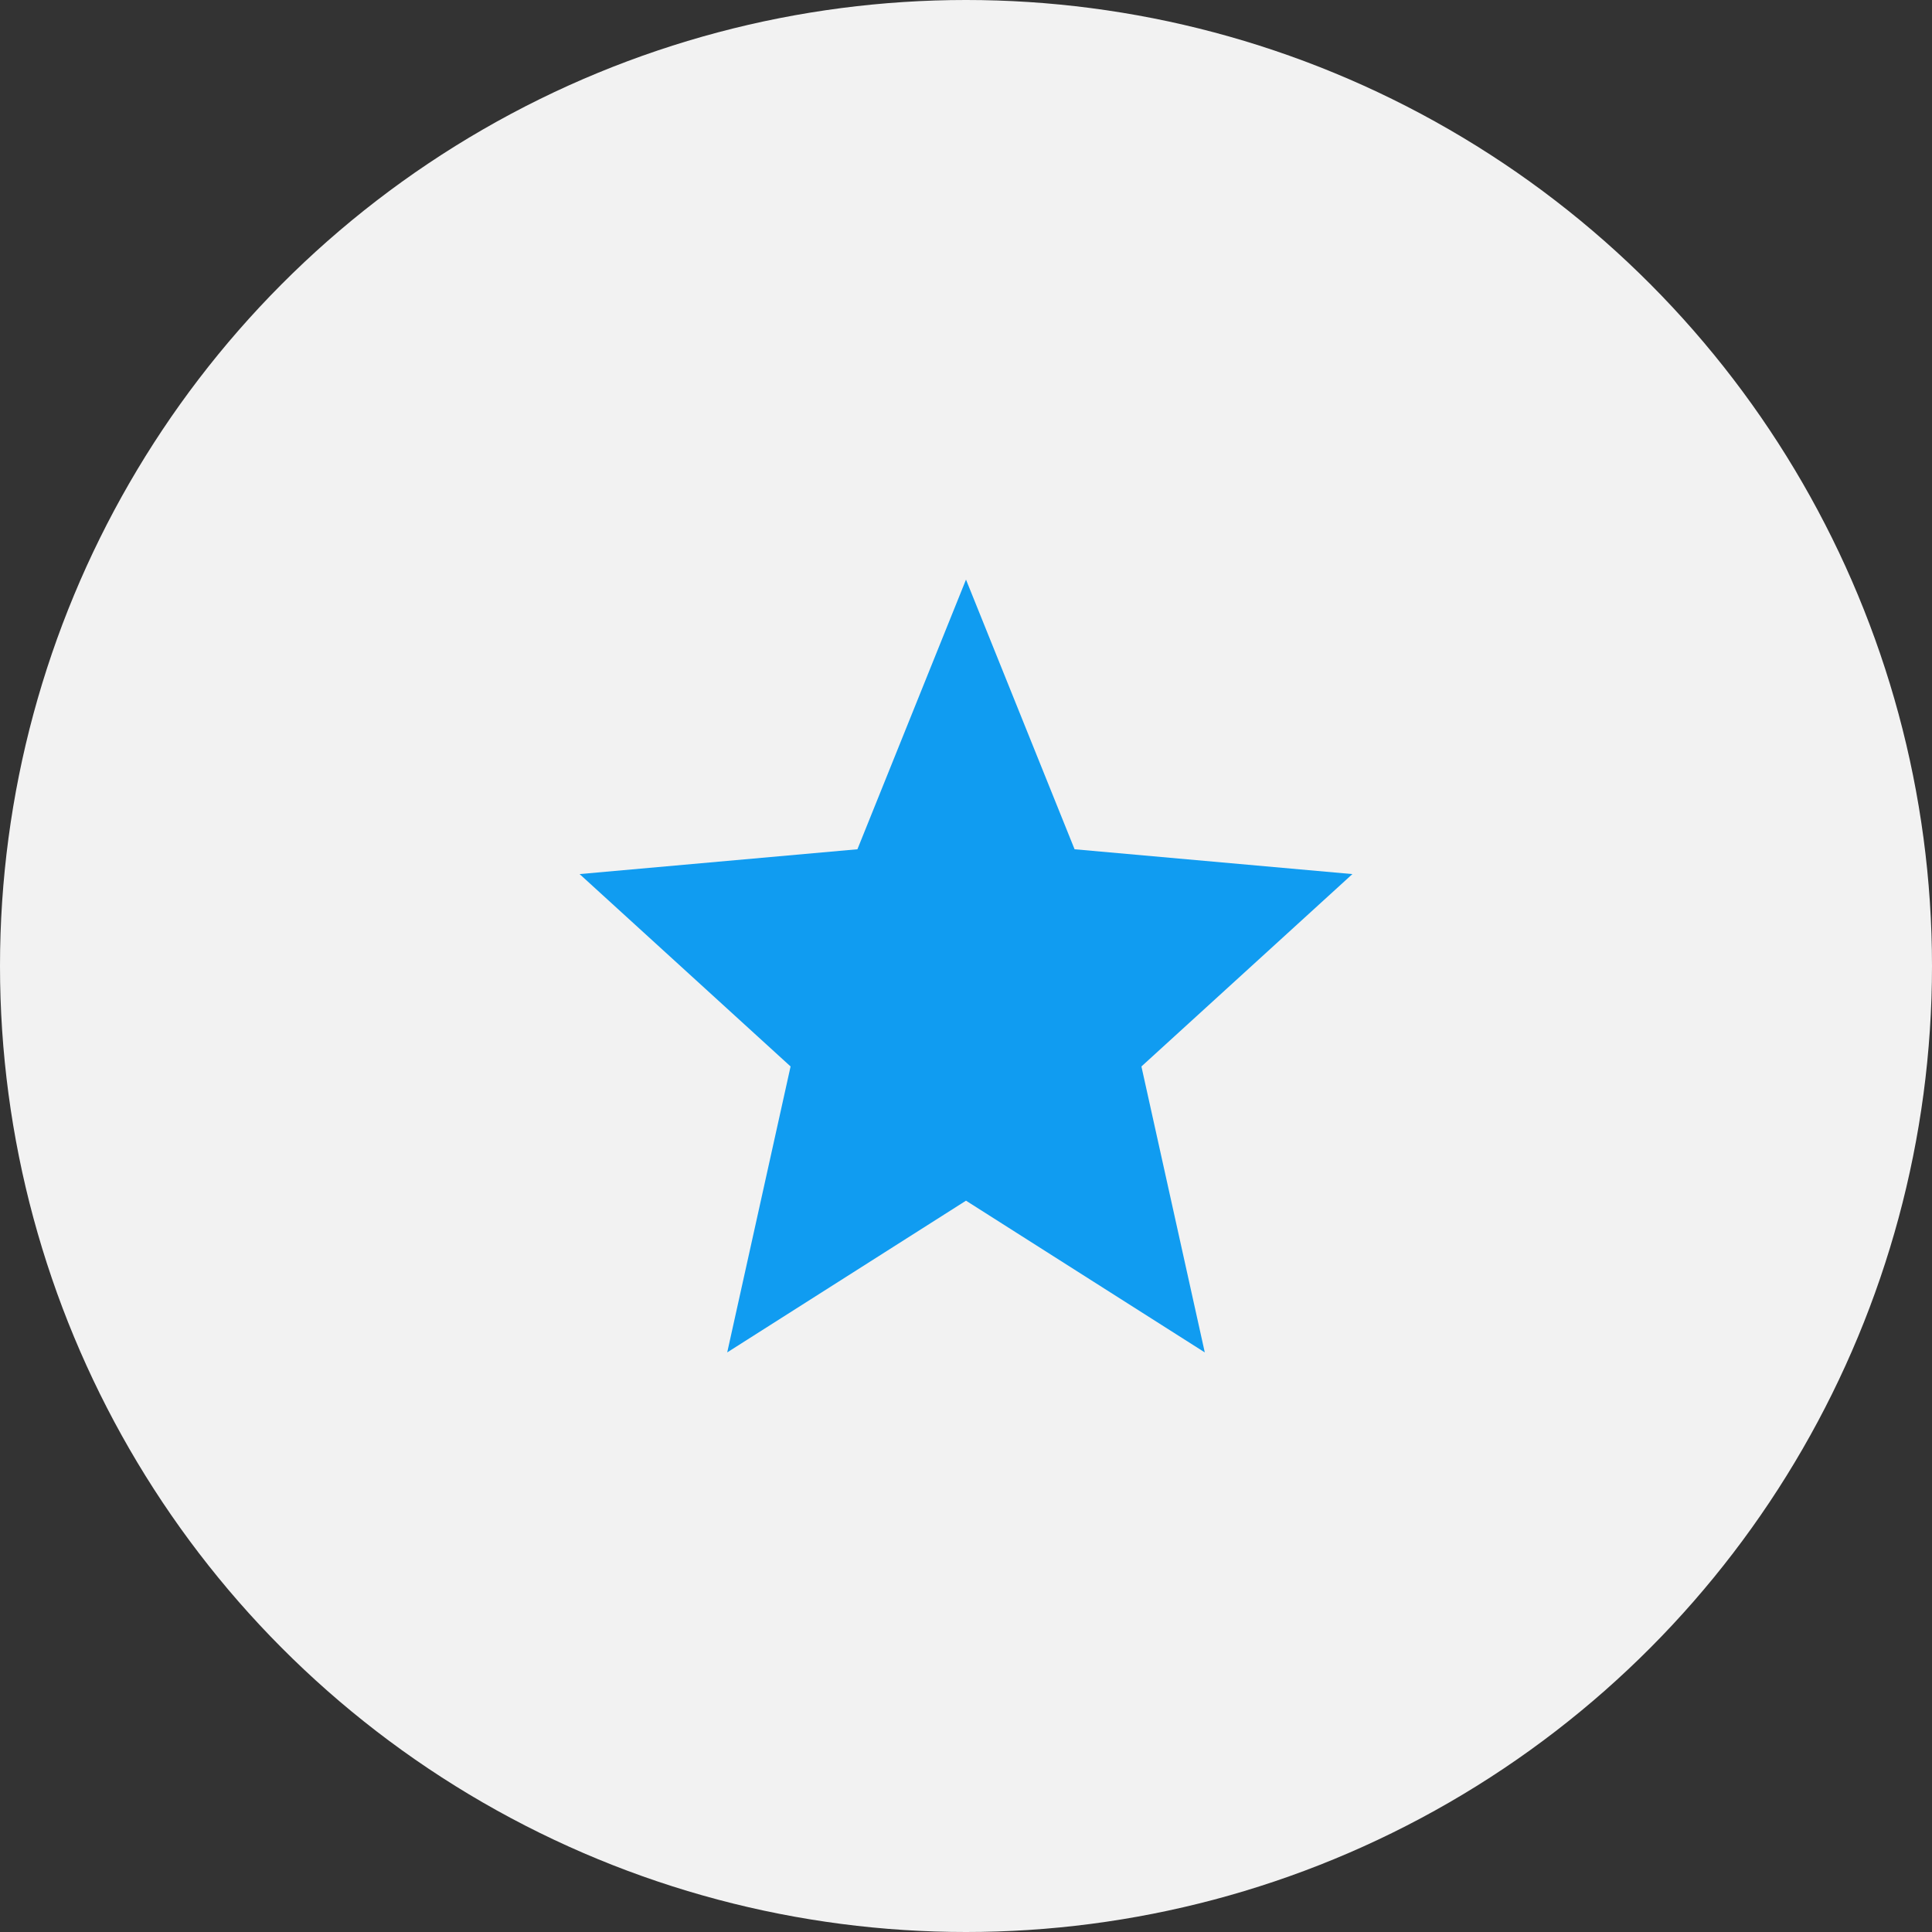 <svg width="64" height="64" viewBox="0 0 64 64" fill="none" xmlns="http://www.w3.org/2000/svg">
<rect x="0" y="0" width="64" height="64" fill="#333333" stroke="none"/>
<circle cx="32" cy="32" r="32" fill="#F2F2F2"/>
<path d="M32 39.774L39.91 44.8L37.811 35.328L44.8 28.955L35.597 28.133L32 19.2L28.403 28.133L19.2 28.955L26.189 35.328L24.09 44.8L32 39.774Z" fill="#109CF1"/>
</svg>
